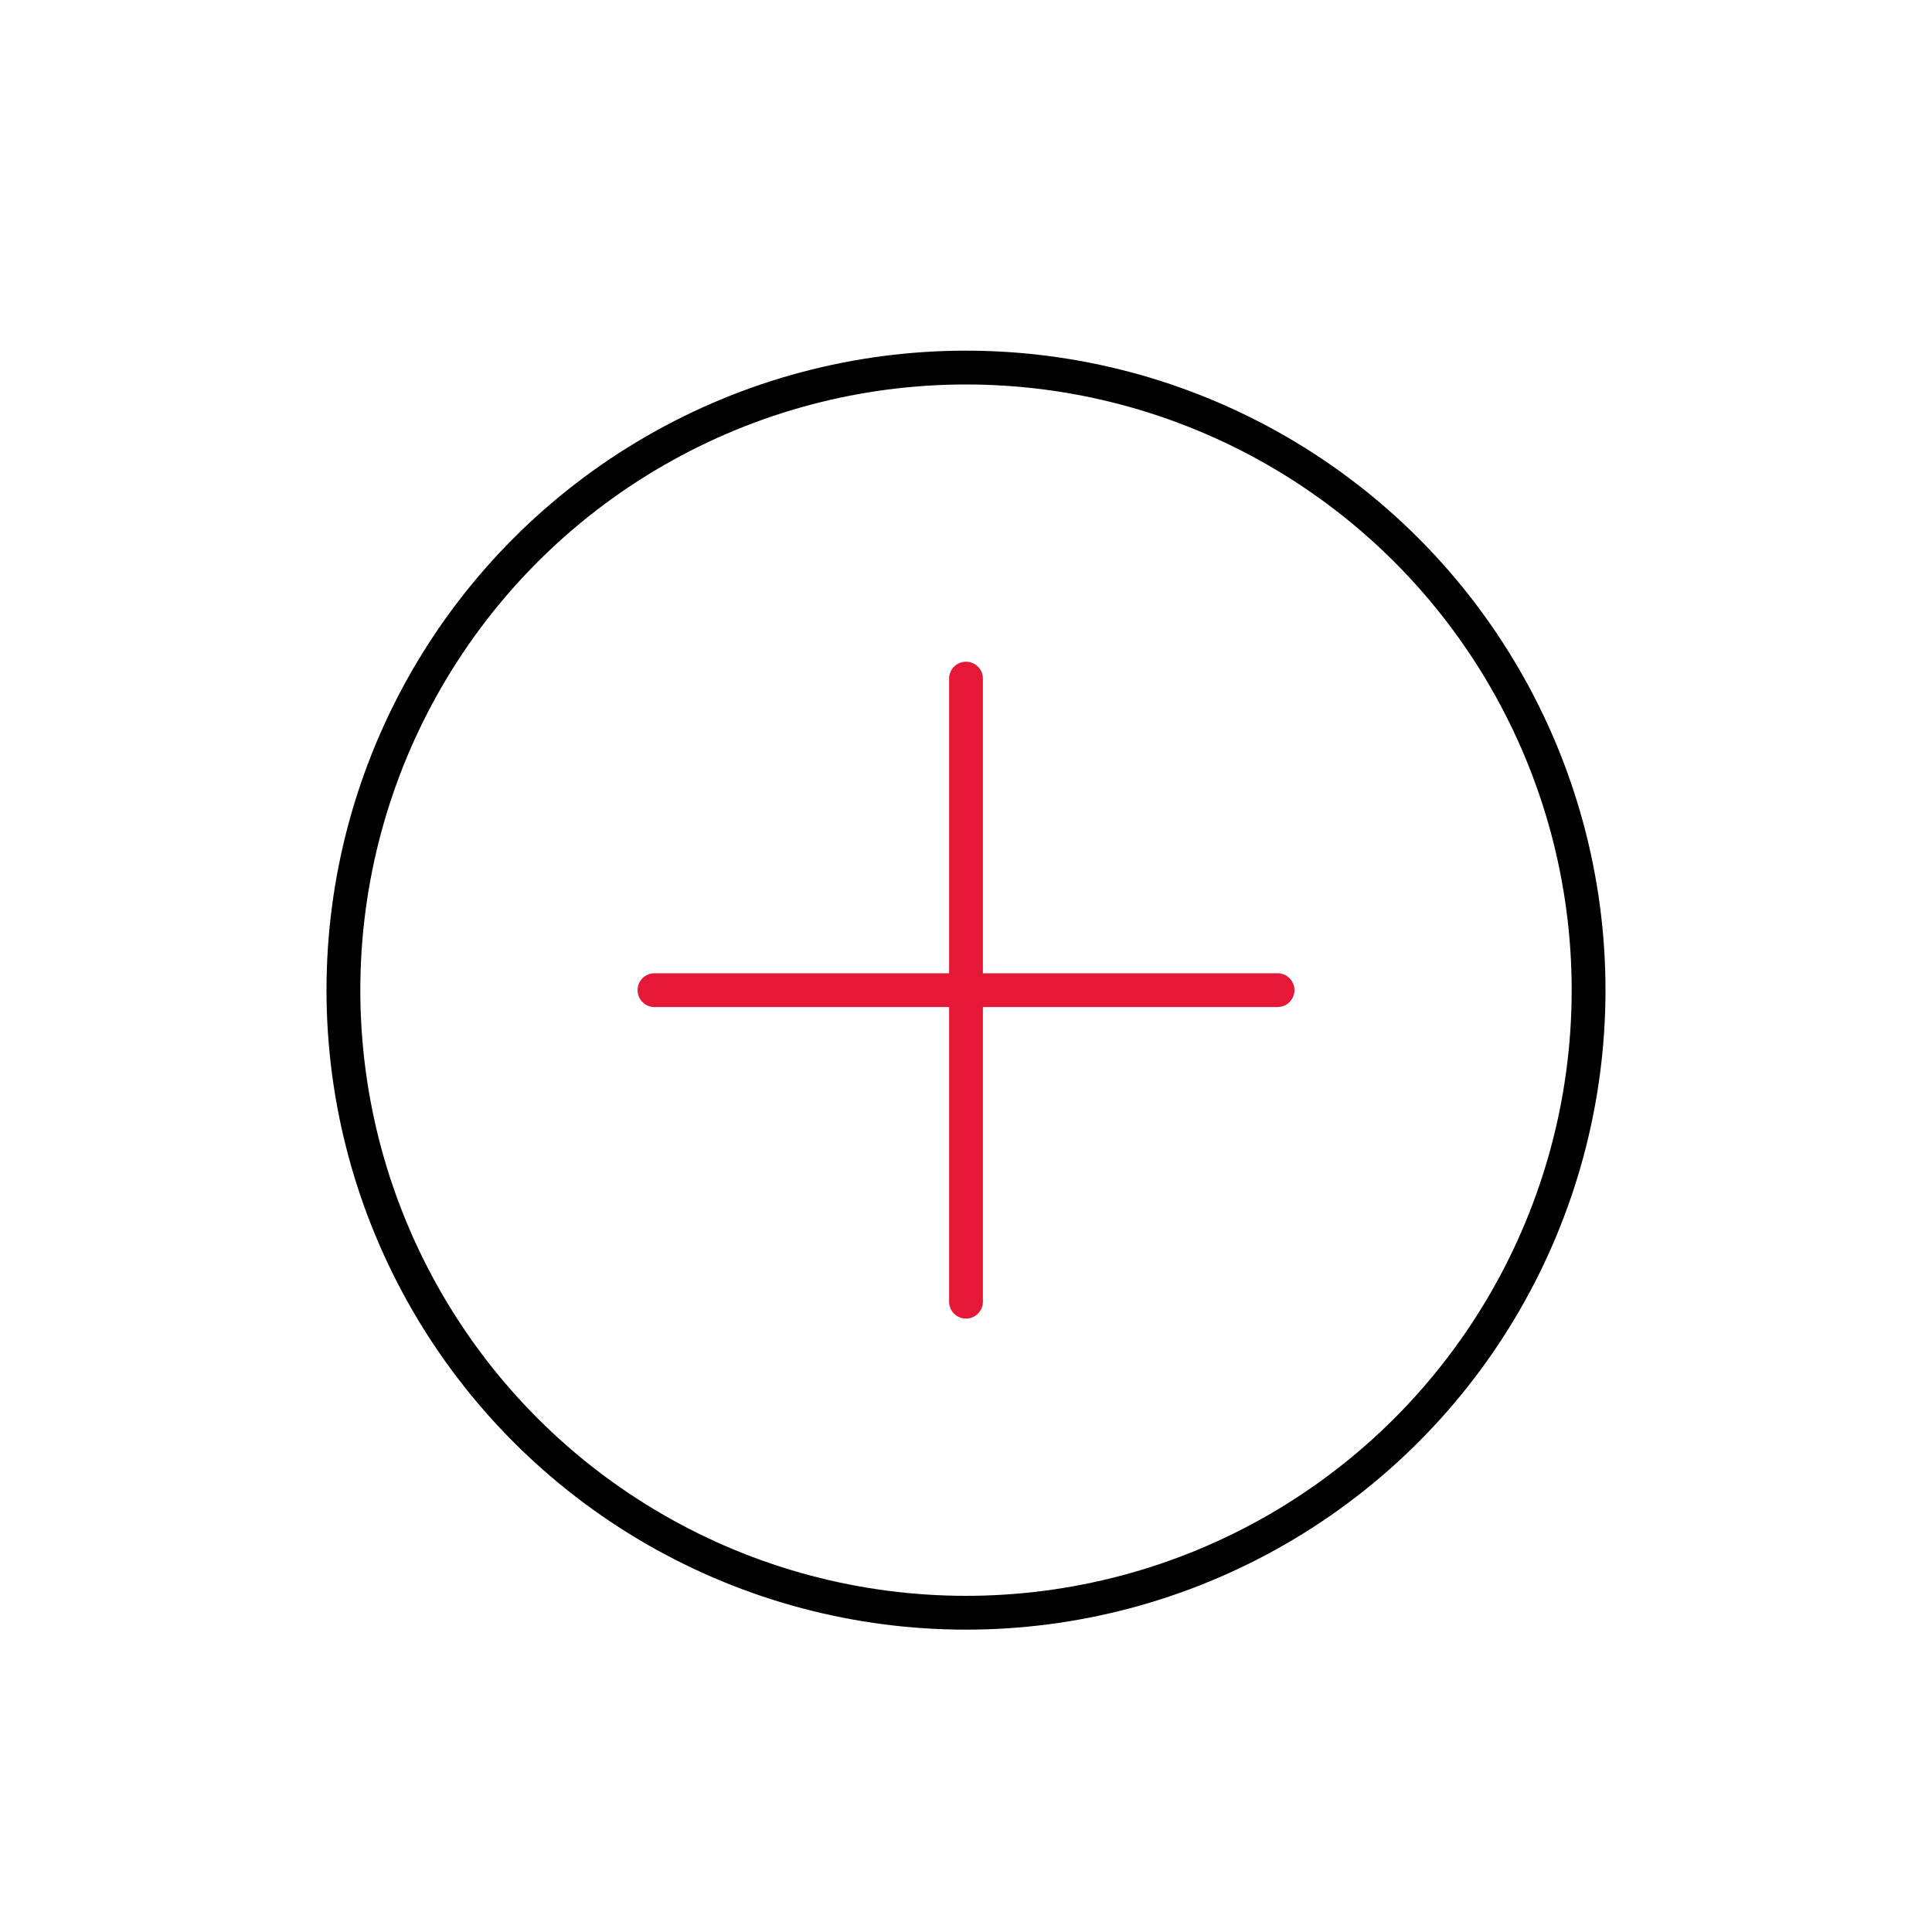 <svg viewBox="0 0 400 400" height="400" width="400" xmlns="http://www.w3.org/2000/svg" data-name="Layer 1" id="a">
  <defs>
    <style>
      .f {
        stroke: #e51937;
      }

      .f, .g {
        fill: none;
        stroke-linecap: round;
        stroke-linejoin: round;
        stroke-width: 7px;
      }

      .g {
        stroke: #000;
      }
    </style>
  </defs>
  <g data-name="Capa 1" id="b">
    <g>
      <circle r="128.9" cy="205" cx="200" class="g" data-name="circle1" id="c"></circle>
      <line y2="205" x2="264.5" y1="205" x1="135.5" class="f" data-name="line1" id="d"></line>
      <line y2="269.5" x2="200" y1="140.5" x1="200" class="f" data-name="line2" id="e"></line>
    </g>
  </g>
</svg>